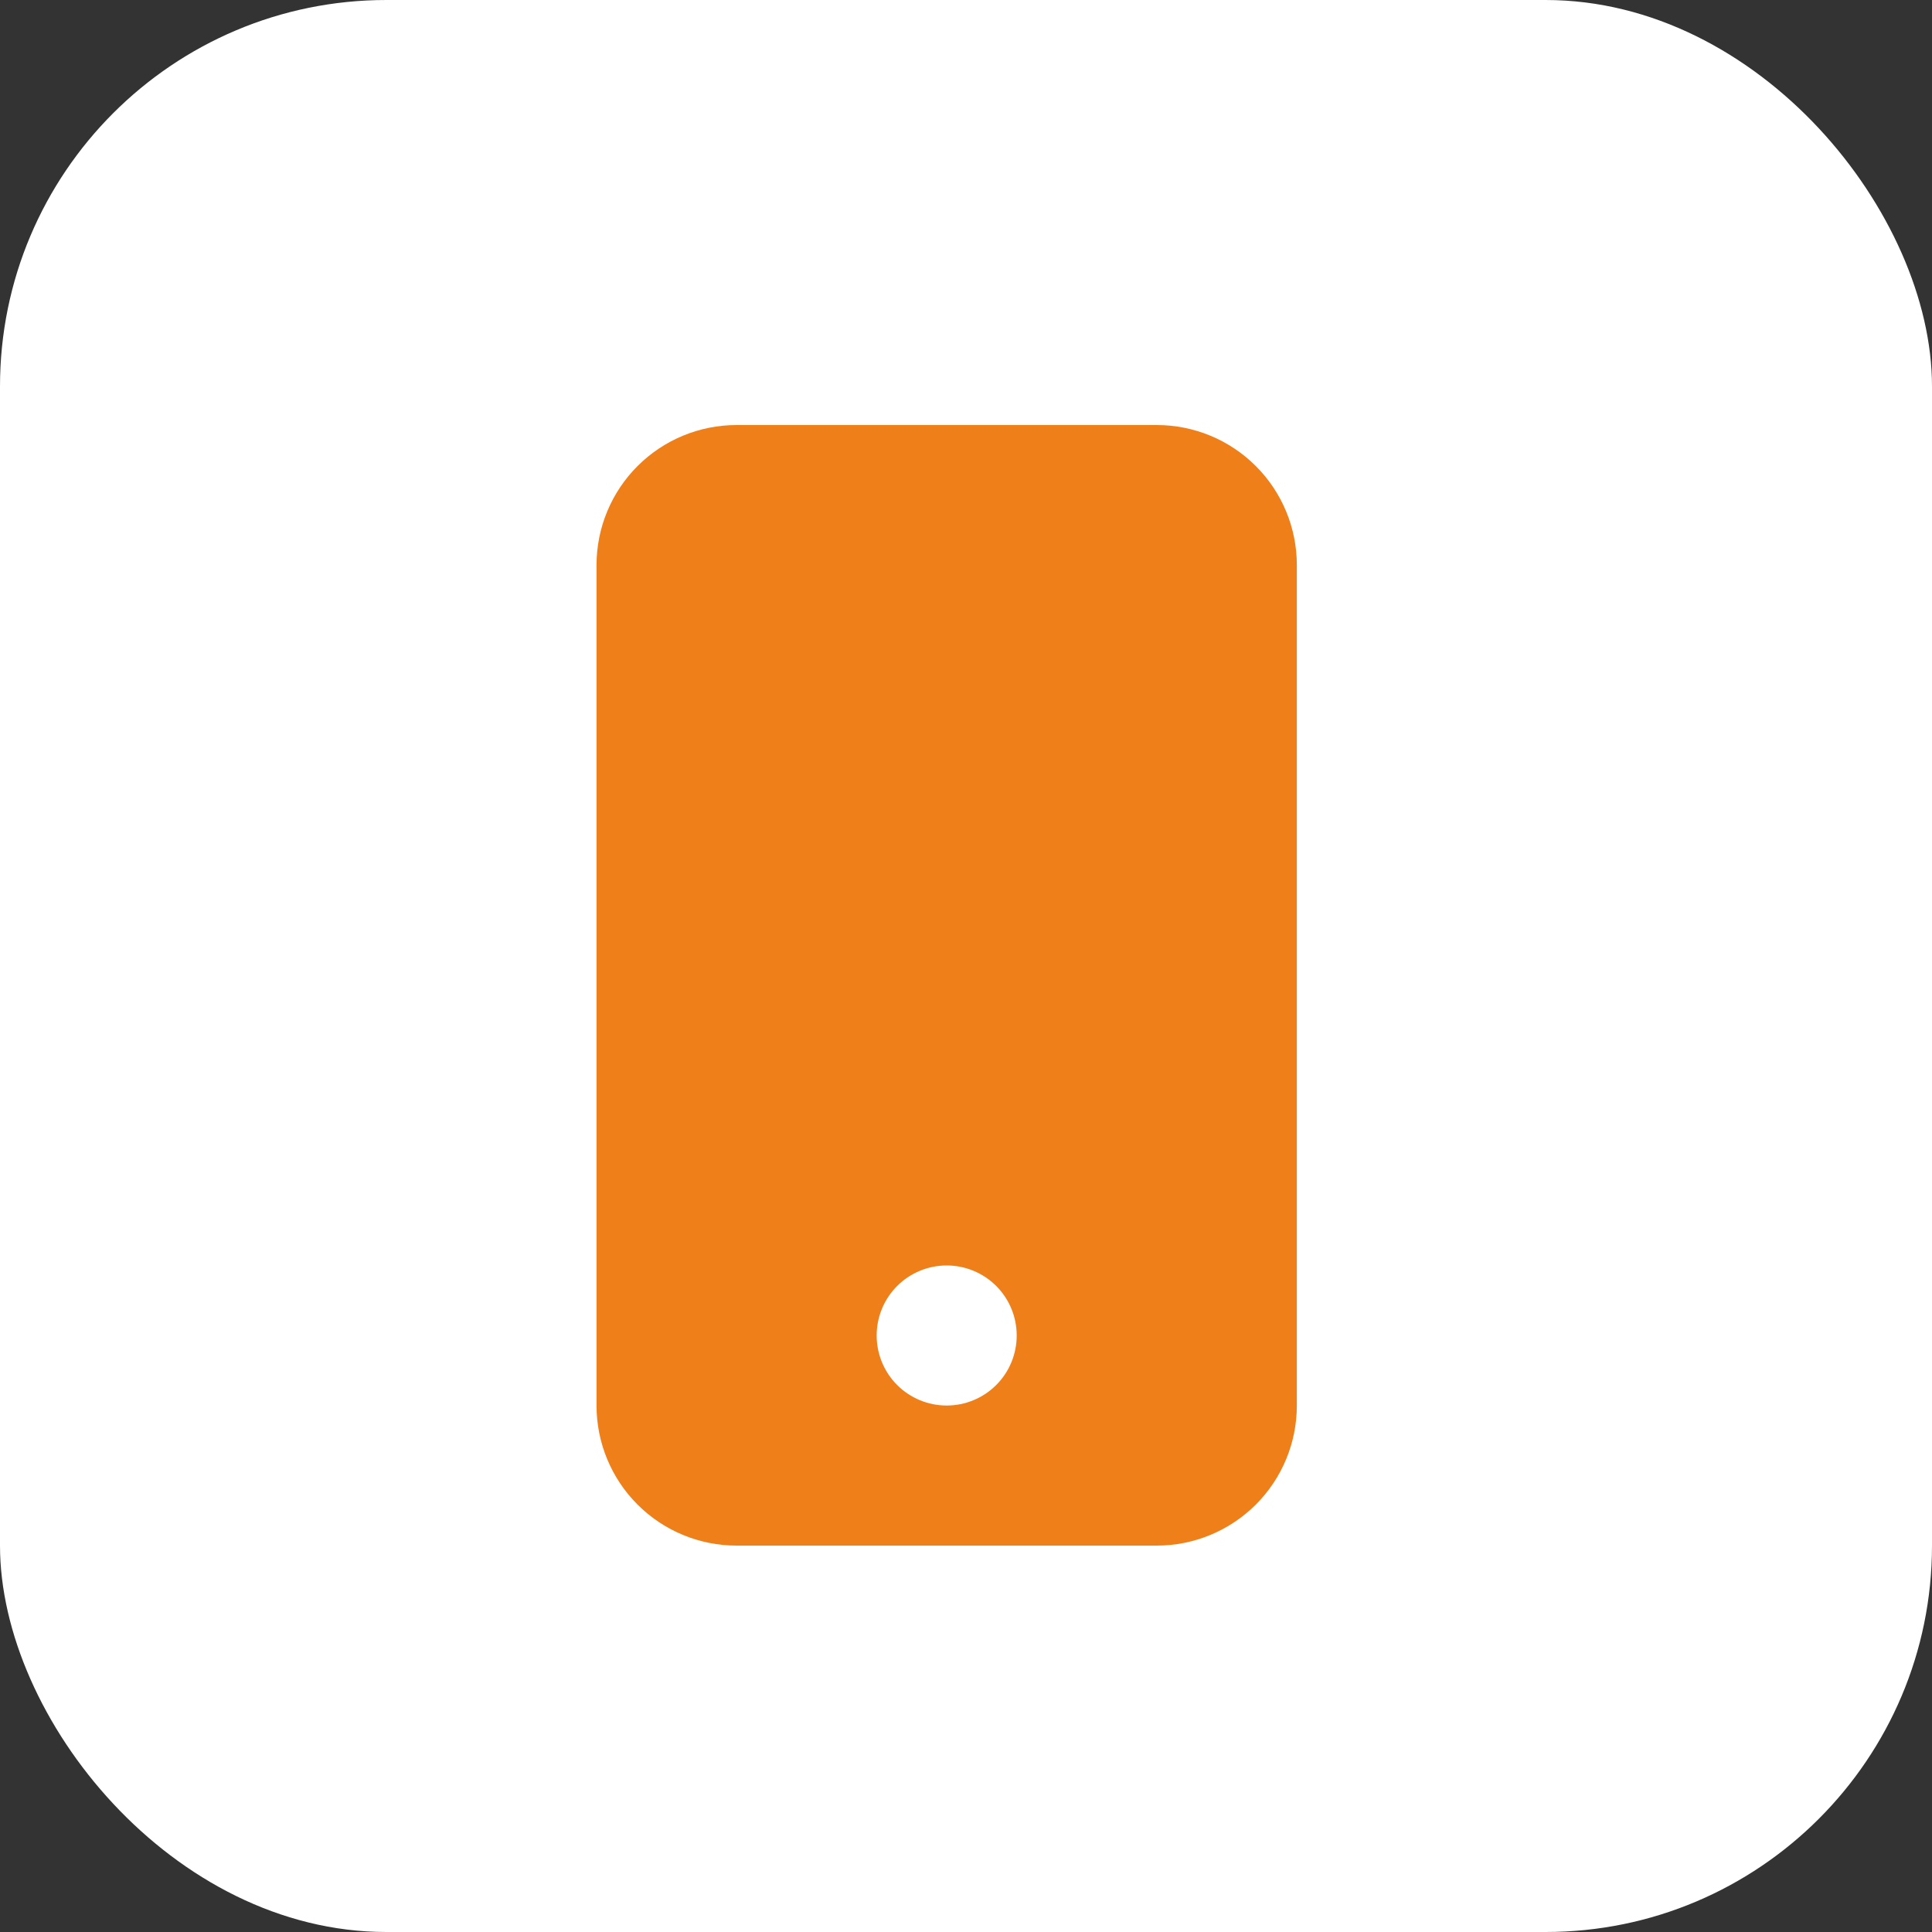 <svg width="50" height="50" viewBox="0 0 50 50" fill="none" xmlns="http://www.w3.org/2000/svg">
<rect x="0" y="0" width="50" height="50" fill="#333333" stroke="none"/>
<rect width="50" height="50" rx="10" fill="white"/>
<path d="M15.438 14.625C15.438 13.664 15.819 12.742 16.499 12.062C17.179 11.382 18.101 11 19.062 11H29.938C30.899 11 31.821 11.382 32.501 12.062C33.181 12.742 33.562 13.664 33.562 14.625V36.375C33.562 37.336 33.181 38.258 32.501 38.938C31.821 39.618 30.899 40 29.938 40H19.062C18.101 40 17.179 39.618 16.499 38.938C15.819 38.258 15.438 37.336 15.438 36.375V14.625ZM26.312 34.562C26.312 34.082 26.122 33.621 25.782 33.281C25.442 32.941 24.981 32.75 24.5 32.75C24.019 32.75 23.558 32.941 23.218 33.281C22.878 33.621 22.688 34.082 22.688 34.562C22.688 35.043 22.878 35.504 23.218 35.844C23.558 36.184 24.019 36.375 24.5 36.375C24.981 36.375 25.442 36.184 25.782 35.844C26.122 35.504 26.312 35.043 26.312 34.562Z" fill="#EF7F19"/>
</svg>
